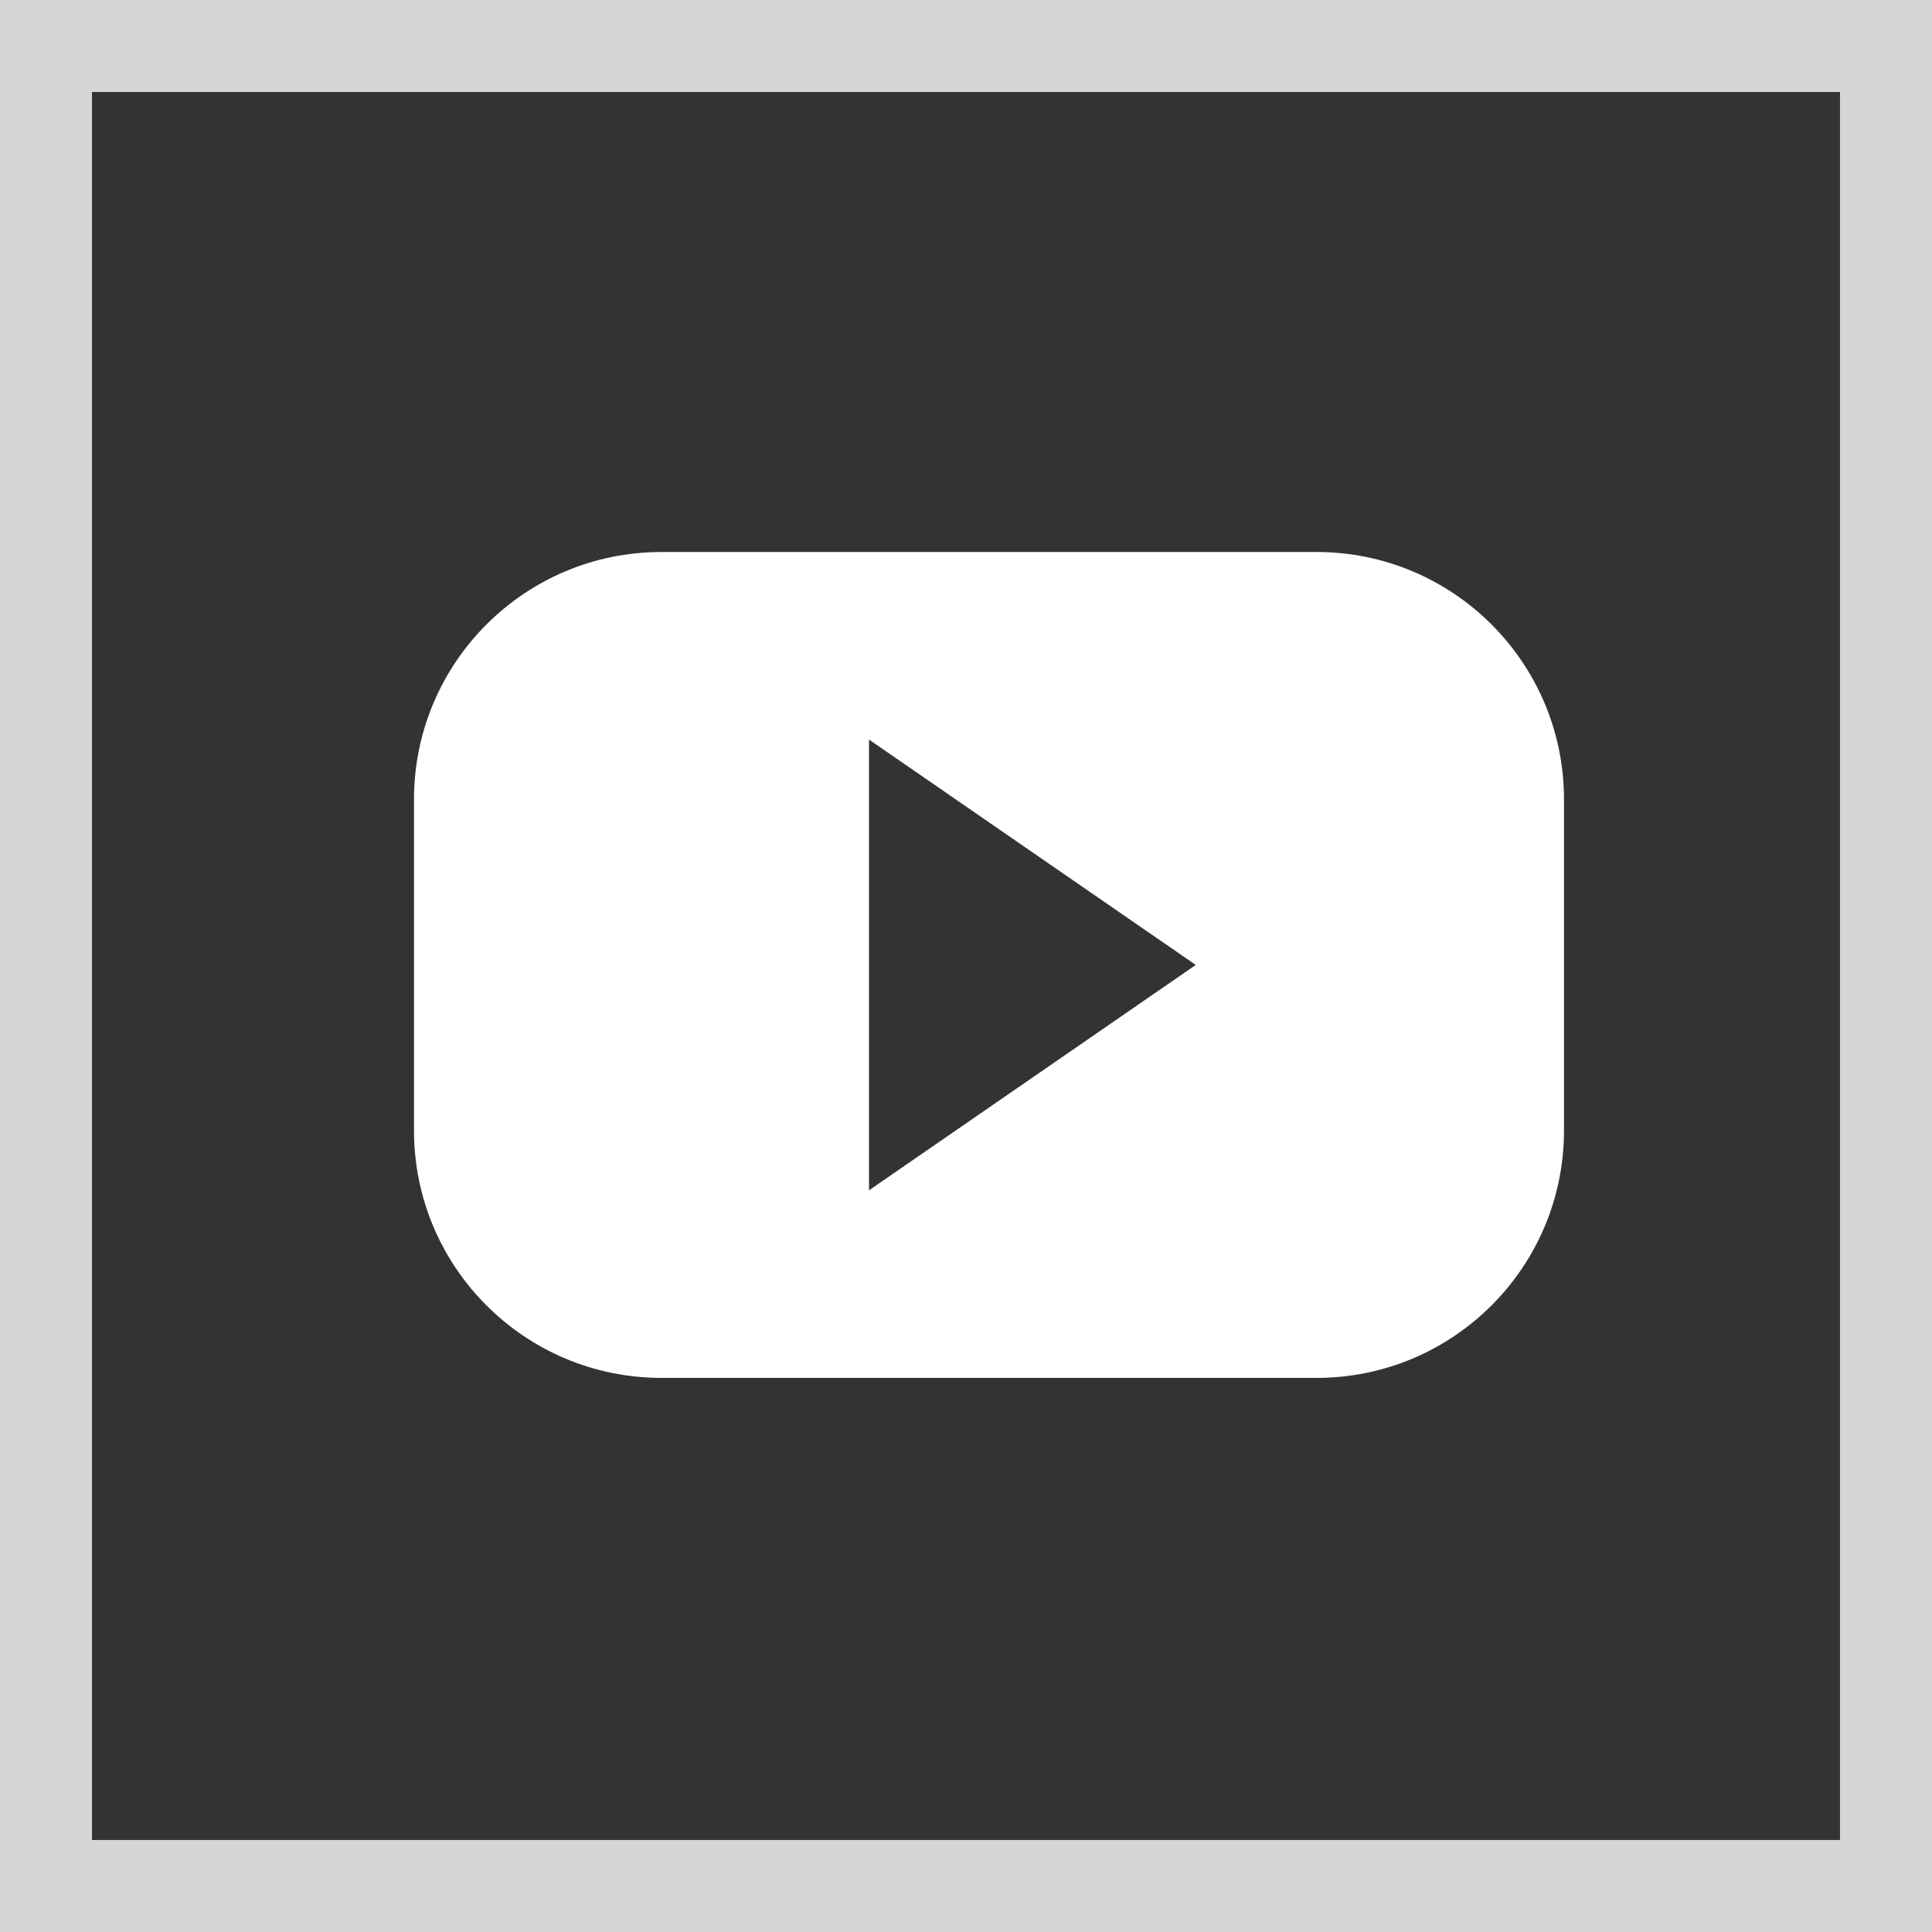 <svg width="42" height="42" viewBox="0 0 42 42" fill="none" xmlns="http://www.w3.org/2000/svg">
<rect x="0" y="0" width="42" height="42" fill="#333333" stroke="none"/>
<path  fill-rule="evenodd" clip-rule="evenodd" d="M34 17.379C34 14.408 31.592 12 28.621 12H14.379C11.408 12 9 14.408 9 17.379V24.576C9 27.546 11.408 29.954 14.379 29.954H28.621C31.592 29.954 34 27.546 34 24.576V17.379ZM25.995 20.977L18.892 16.078V25.876L25.995 20.977Z" fill="white"/>
<rect x="1" y="1" width="40" height="40" stroke="white" stroke-opacity="0.8" stroke-width="2"/>
</svg>
